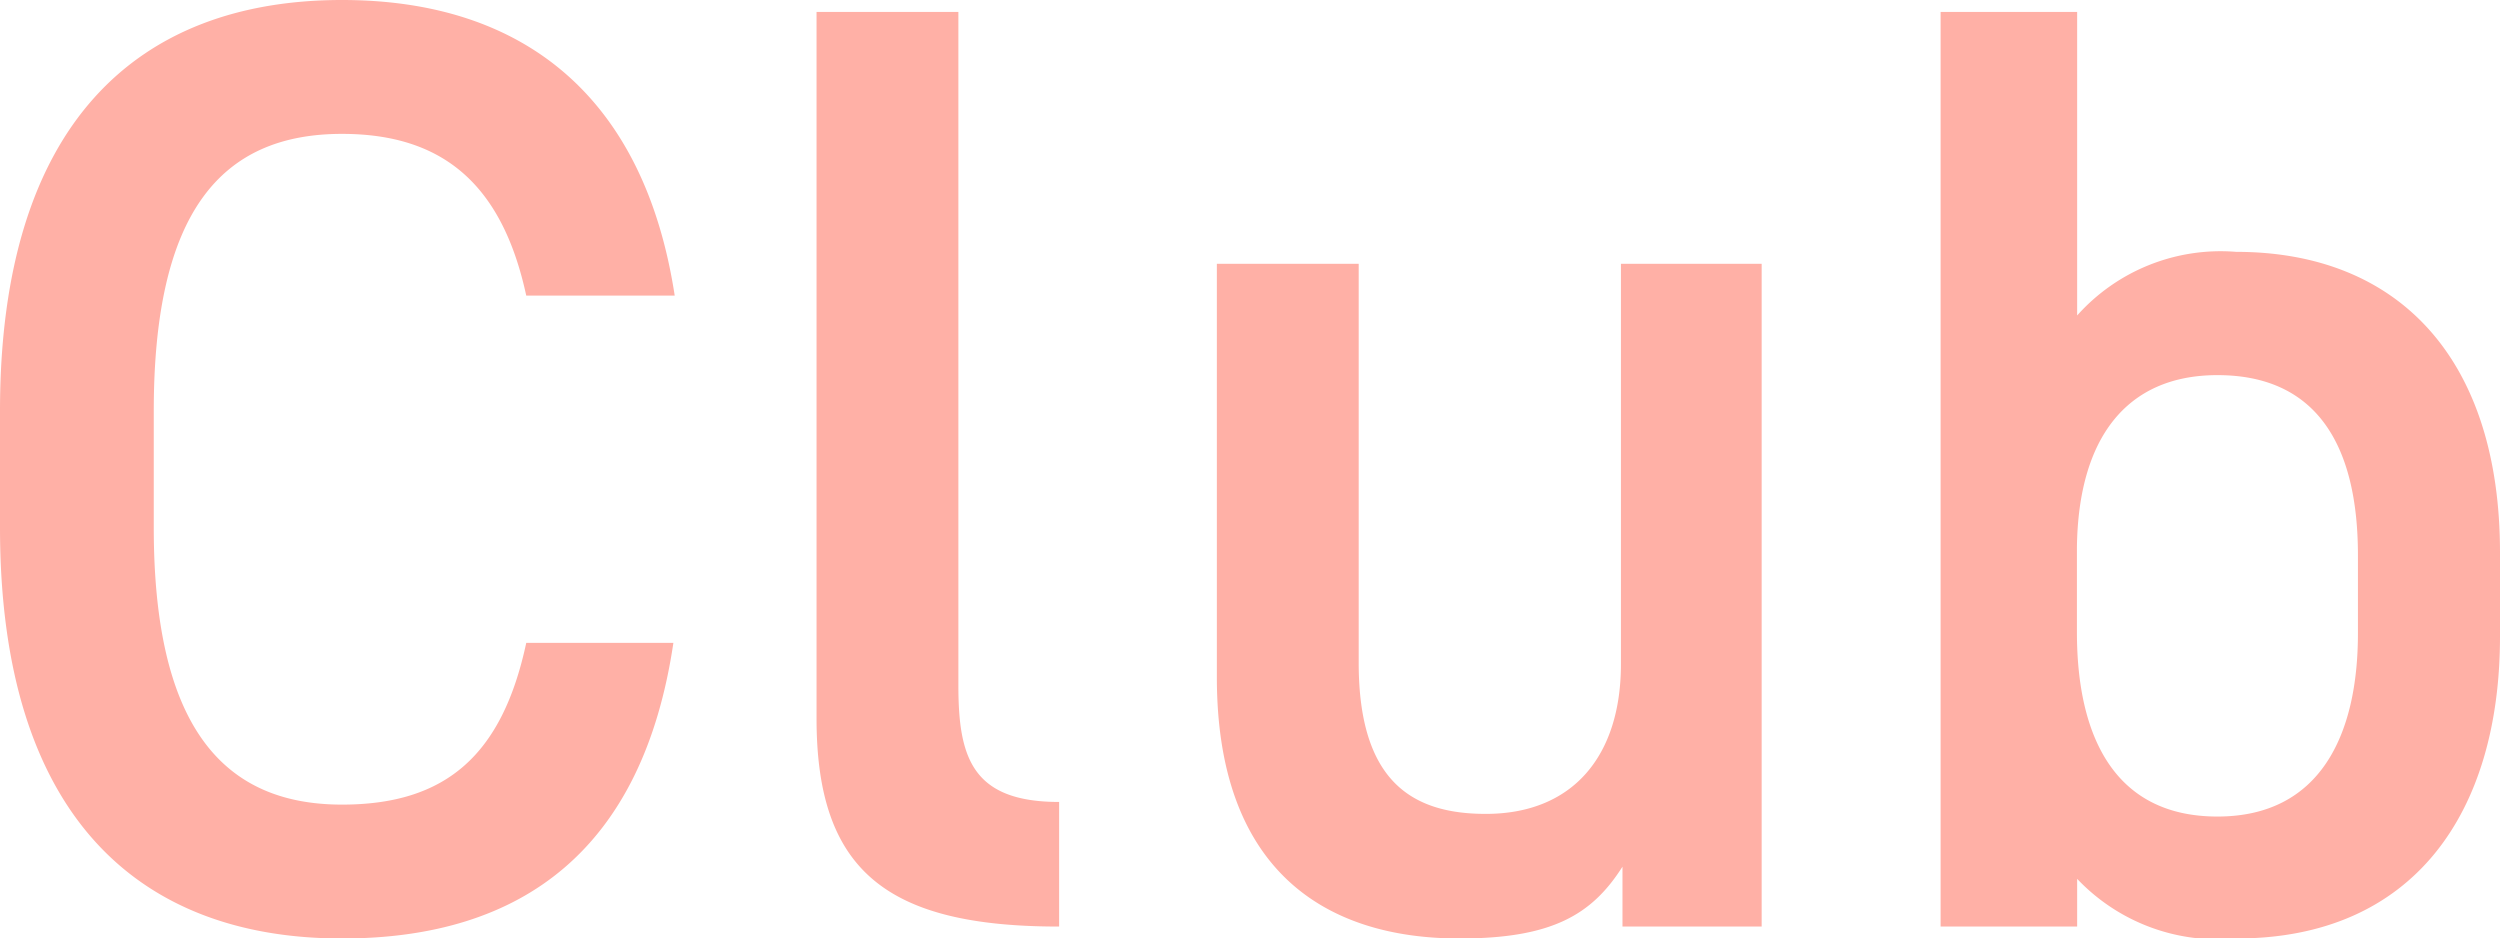 <svg xmlns="http://www.w3.org/2000/svg" width="45.264" height="16.992" viewBox="0 0 45.264 16.992"><path d="M13.368-11.424c-.552-3.6-2.736-5.352-6.024-5.352-3.7,0-6.192,2.232-6.192,7.44v2.112c0,5.208,2.5,7.44,6.192,7.44,3.288,0,5.448-1.632,6-5.352H10.68C10.248-3.12,9.24-2.208,7.344-2.208c-2.208,0-3.408-1.488-3.408-5.016V-9.336c0-3.576,1.2-5.016,3.408-5.016,1.824,0,2.9.912,3.336,2.928Zm2.568,7.656C15.936-1.008,17.208,0,20.328,0V-2.256c-1.584,0-1.824-.816-1.824-2.112V-16.56H15.936ZM33.048-12H30.5v7.248c0,1.656-.864,2.712-2.448,2.712-1.344,0-2.3-.6-2.3-2.736V-12H23.184v7.488c0,3.456,1.92,4.728,4.392,4.728,1.68,0,2.4-.432,2.952-1.3V0h2.52Zm5.712-4.56H36.288V0H38.76V-.864A3.511,3.511,0,0,0,41.64.216c3.216,0,4.776-2.28,4.776-5.472V-6.768c0-3.528-1.848-5.448-4.776-5.448a3.483,3.483,0,0,0-2.88,1.152ZM41.3-1.992c-1.872,0-2.544-1.464-2.544-3.336V-6.864c.024-1.968.888-3.12,2.544-3.12,1.728,0,2.544,1.176,2.544,3.264v1.392C43.848-3.456,43.152-1.992,41.3-1.992Z" transform="translate(-1.152 16.776)" fill="#ffb0a6"/></svg>